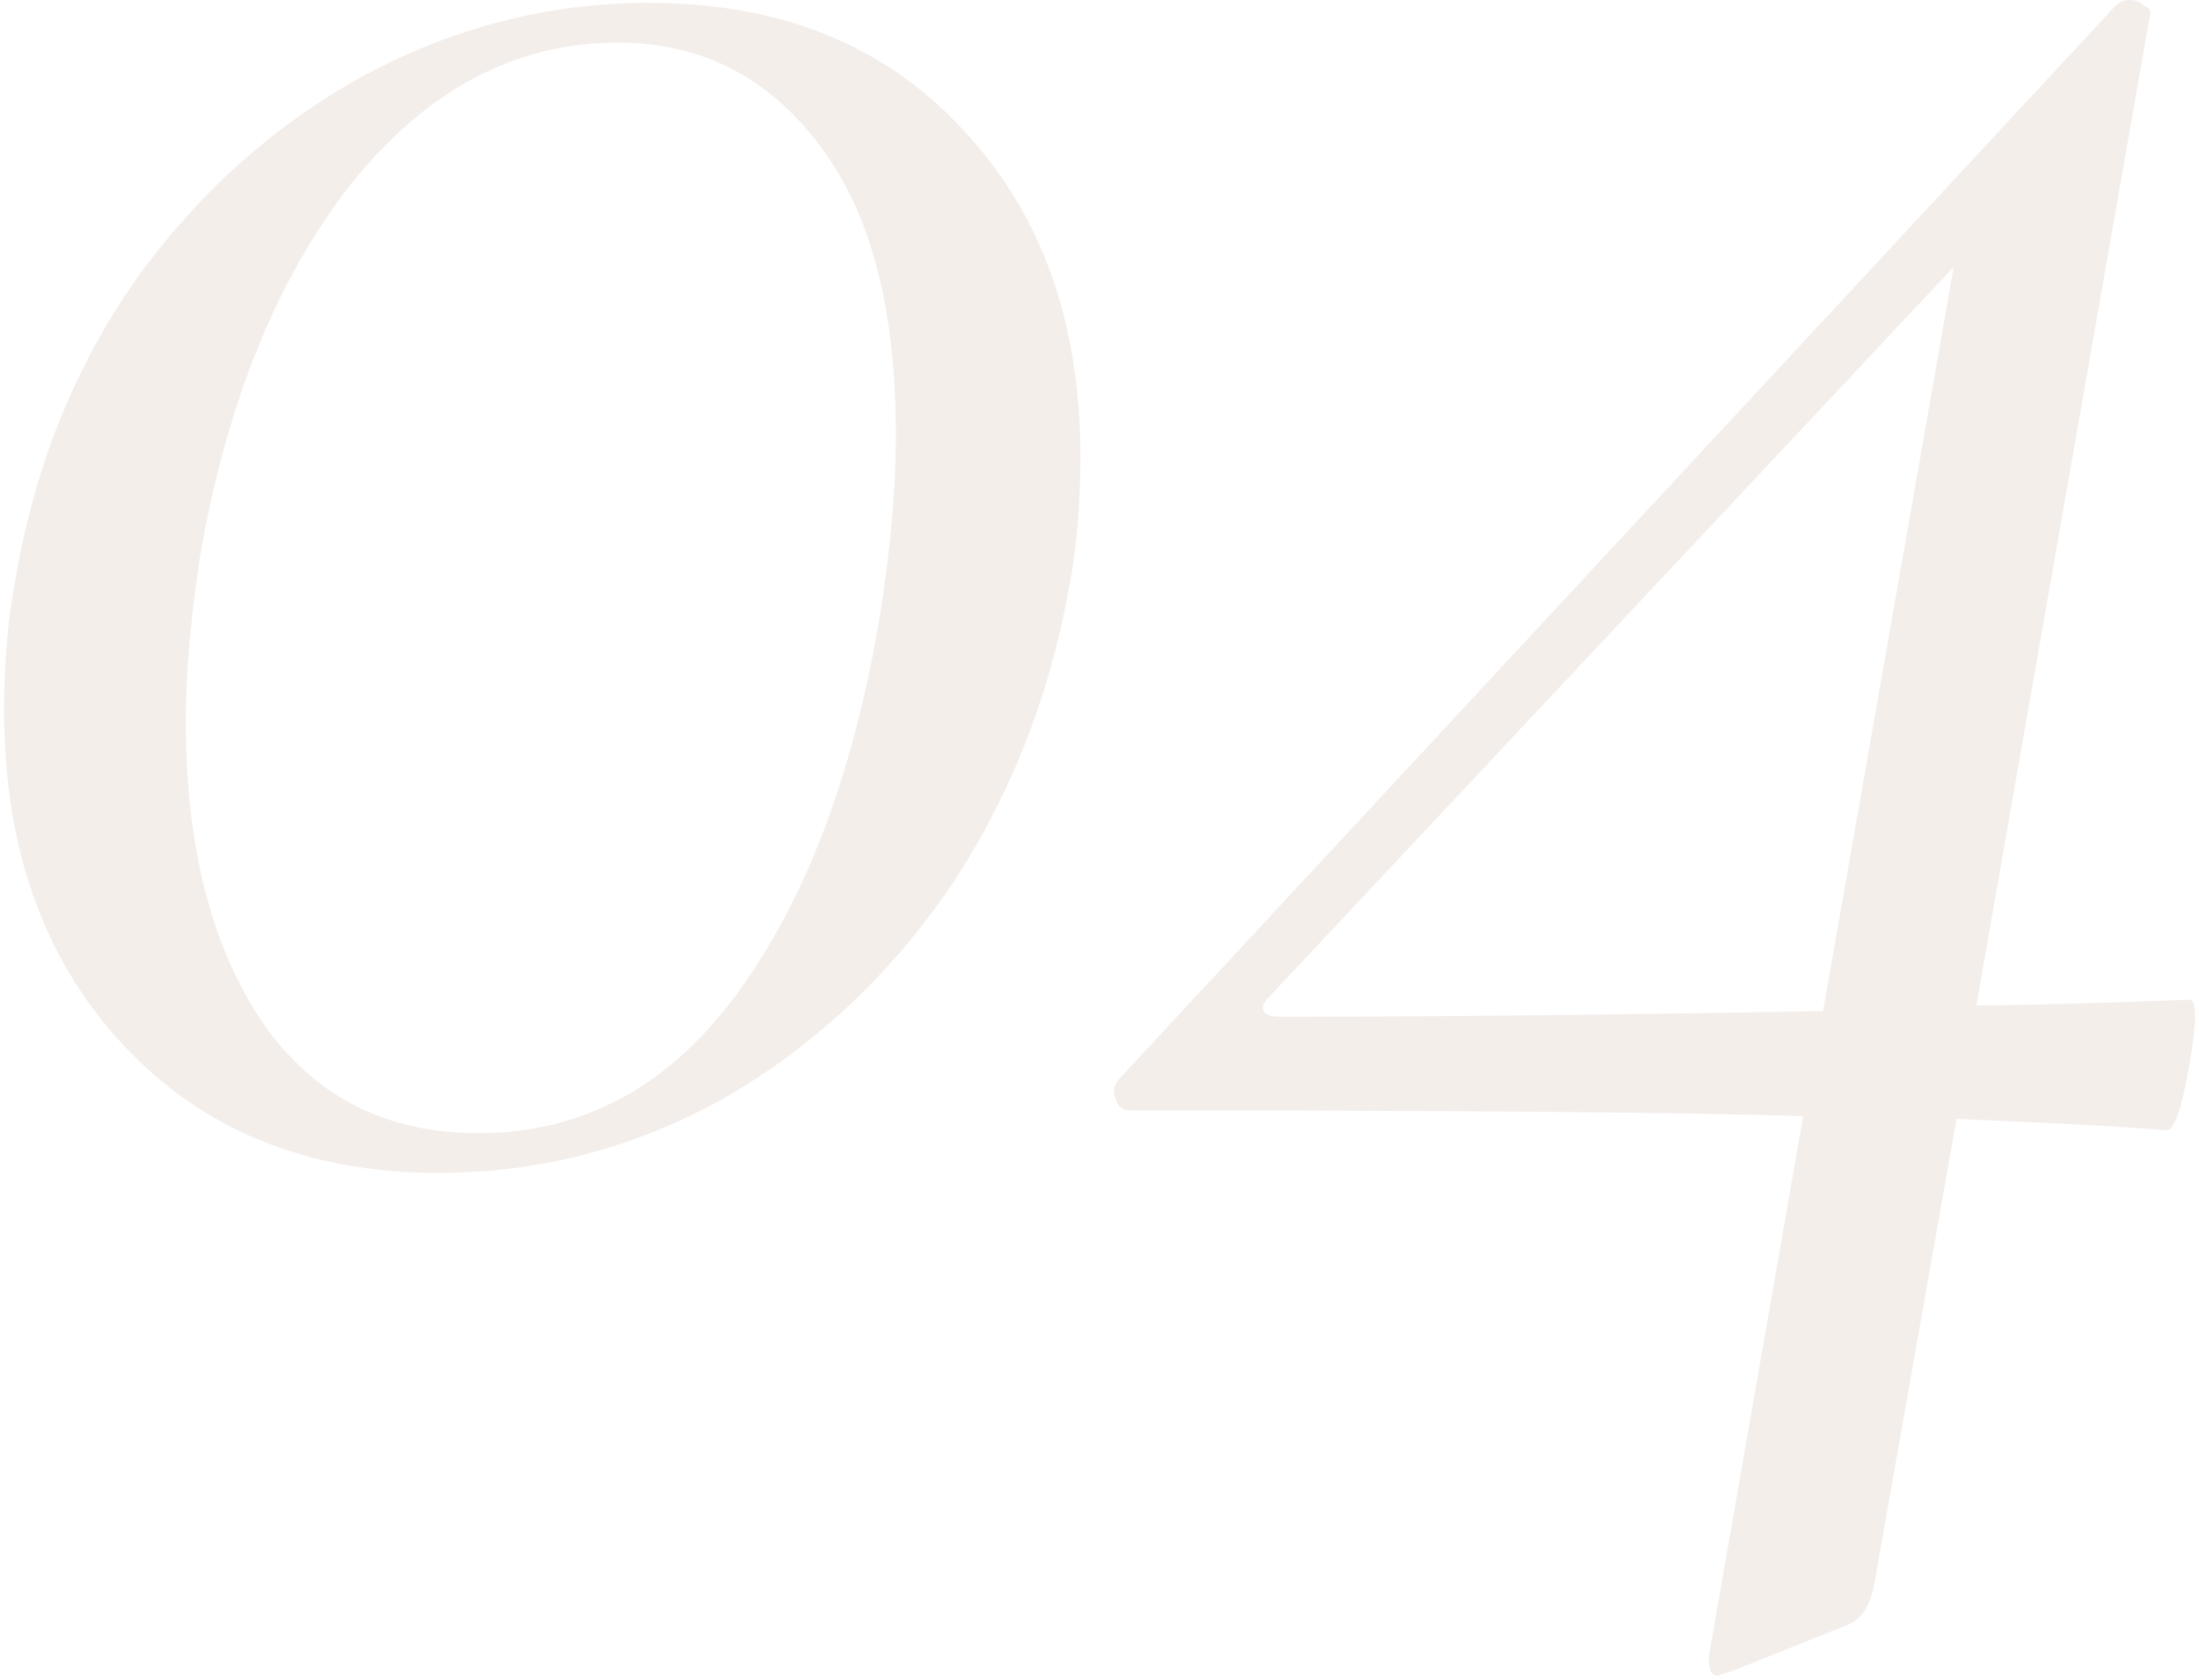 <?xml version="1.0" encoding="UTF-8"?> <svg xmlns="http://www.w3.org/2000/svg" width="271" height="207" viewBox="0 0 271 207" fill="none"> <path d="M54.05 144.55C37.95 144.55 25 139.3 15.2 128.8C5.4 118.3 0.5 104.533 0.5 87.5C0.5 81.667 0.967 76.3 1.9 71.4C4.233 57.633 9.133 45.383 16.6 34.65C24.3 23.917 33.633 15.517 44.6 9.45C55.8 3.383 67.583 0.35 79.95 0.35C96.05 0.35 108.883 5.483 118.45 15.75C128.25 26.017 133.15 39.55 133.15 56.35C133.15 62.183 132.683 67.55 131.75 72.45C129.183 86.45 124.167 98.933 116.7 109.9C109.233 120.633 100.017 129.15 89.05 135.45C78.083 141.517 66.417 144.55 54.05 144.55ZM58.95 139.65C71.783 139.65 82.4 133.933 90.8 122.5C99.2 111.067 105.033 95.783 108.3 76.65C109.7 68.25 110.4 60.55 110.4 53.55C110.4 37.917 107.25 26.017 100.95 17.85C94.65 9.45 86.367 5.25 76.1 5.25C63.5 5.25 52.533 11.083 43.2 22.75C34.1 34.417 27.917 49.7 24.65 68.6C23.483 76.3 22.9 83.067 22.9 88.9C22.9 104.3 26.05 116.667 32.35 126C38.65 135.1 47.517 139.65 58.95 139.65ZM269.817 123.2C270.75 123.2 270.75 125.883 269.817 131.25C268.883 136.617 267.95 139.3 267.017 139.3C261.417 138.833 252.783 138.367 241.117 137.9L230.967 195.3C230.5 197.867 229.45 199.5 227.817 200.2L213.817 205.8L211.717 206.5C210.783 206.5 210.433 205.567 210.667 203.7L222.217 137.55C207.517 137.083 179.867 136.85 139.267 136.85C138.333 136.85 137.75 136.383 137.517 135.45C137.05 134.517 137.283 133.583 138.217 132.65L260.717 0.7C261.183 0.233 261.767 -2.08616e-06 262.467 -2.08616e-06C263.167 -2.08616e-06 263.75 0.233 264.217 0.7C264.917 0.933 265.15 1.4 264.917 2.1L243.567 123.9C248.933 123.9 257.683 123.667 269.817 123.2ZM157.817 125.3C176.717 125.3 199 125.067 224.667 124.6L240.767 32.9L156.417 122.85C155.717 123.55 155.483 124.133 155.717 124.6C155.95 125.067 156.65 125.3 157.817 125.3Z" fill="#B8907B" fill-opacity="0.15"></path> </svg> 